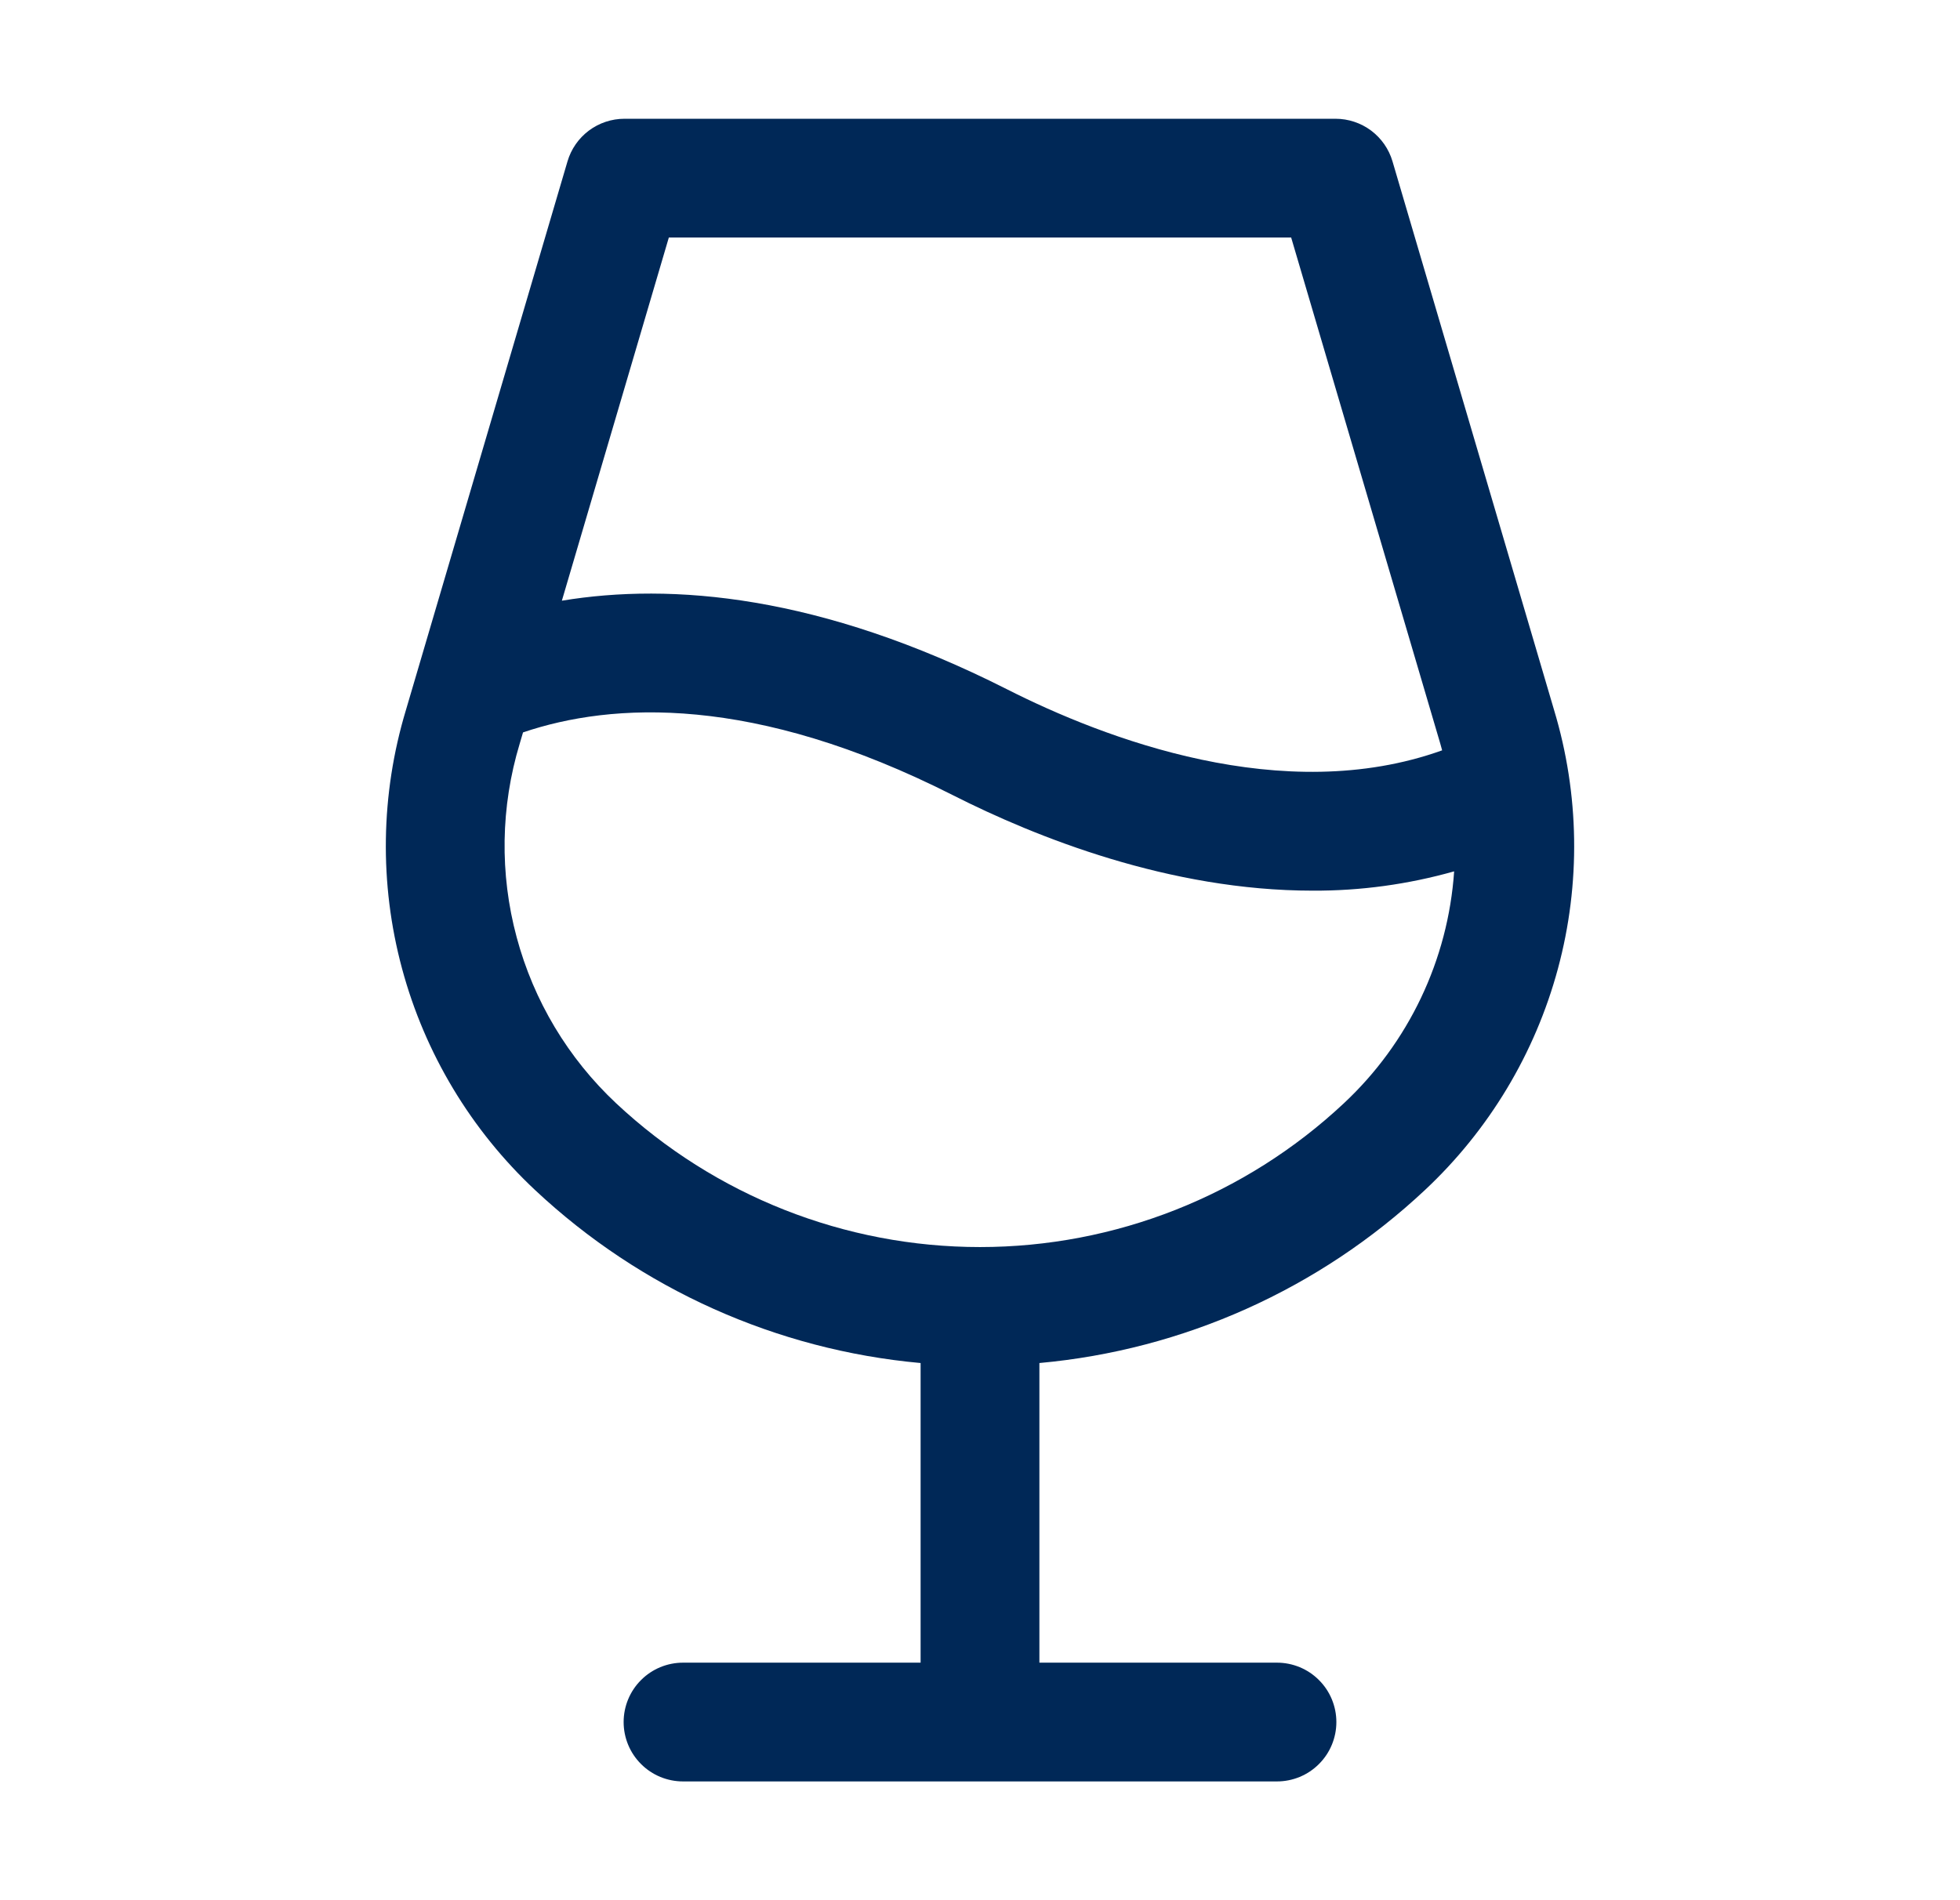 <?xml version="1.0" encoding="UTF-8"?>
<svg xmlns="http://www.w3.org/2000/svg" width="33" height="32" viewBox="0 0 33 32" fill="none">
  <path d="M26.166 11.959L23.445 2.717C23.384 2.51 23.258 2.329 23.085 2.199C22.912 2.07 22.702 2 22.486 2H10.514C10.298 2 10.088 2.07 9.915 2.199C9.742 2.329 9.616 2.51 9.555 2.717L6.834 11.959C6.407 13.375 6.384 14.883 6.769 16.311C7.154 17.74 7.931 19.032 9.011 20.043C10.789 21.709 13.073 22.734 15.5 22.954V28H11.5C11.235 28 10.98 28.105 10.793 28.293C10.605 28.48 10.5 28.735 10.5 29C10.5 29.265 10.605 29.52 10.793 29.707C10.98 29.895 11.235 30 11.5 30H21.5C21.765 30 22.02 29.895 22.207 29.707C22.395 29.52 22.5 29.265 22.5 29C22.5 28.735 22.395 28.48 22.207 28.293C22.02 28.105 21.765 28 21.5 28H17.5V22.954C19.927 22.734 22.211 21.709 23.989 20.043C25.069 19.032 25.846 17.74 26.231 16.311C26.616 14.883 26.593 13.375 26.166 11.959ZM11.261 4H21.739L24.25 12.524C24.261 12.561 24.271 12.599 24.281 12.636C21.604 13.596 18.589 12.436 16.953 11.607C13.804 10.014 11.304 9.811 9.46 10.116L11.261 4ZM22.625 18.581C20.965 20.136 18.775 21.001 16.5 21.001C14.225 21.001 12.036 20.136 10.375 18.581C9.566 17.823 8.986 16.855 8.699 15.784C8.411 14.714 8.429 13.585 8.75 12.524L8.806 12.334C10.306 11.826 12.69 11.691 16.047 13.393C17.441 14.099 19.692 14.999 22.101 14.999C22.906 15.003 23.708 14.893 24.483 14.674C24.381 16.165 23.717 17.561 22.625 18.581Z" fill="#002857"></path>
</svg>
